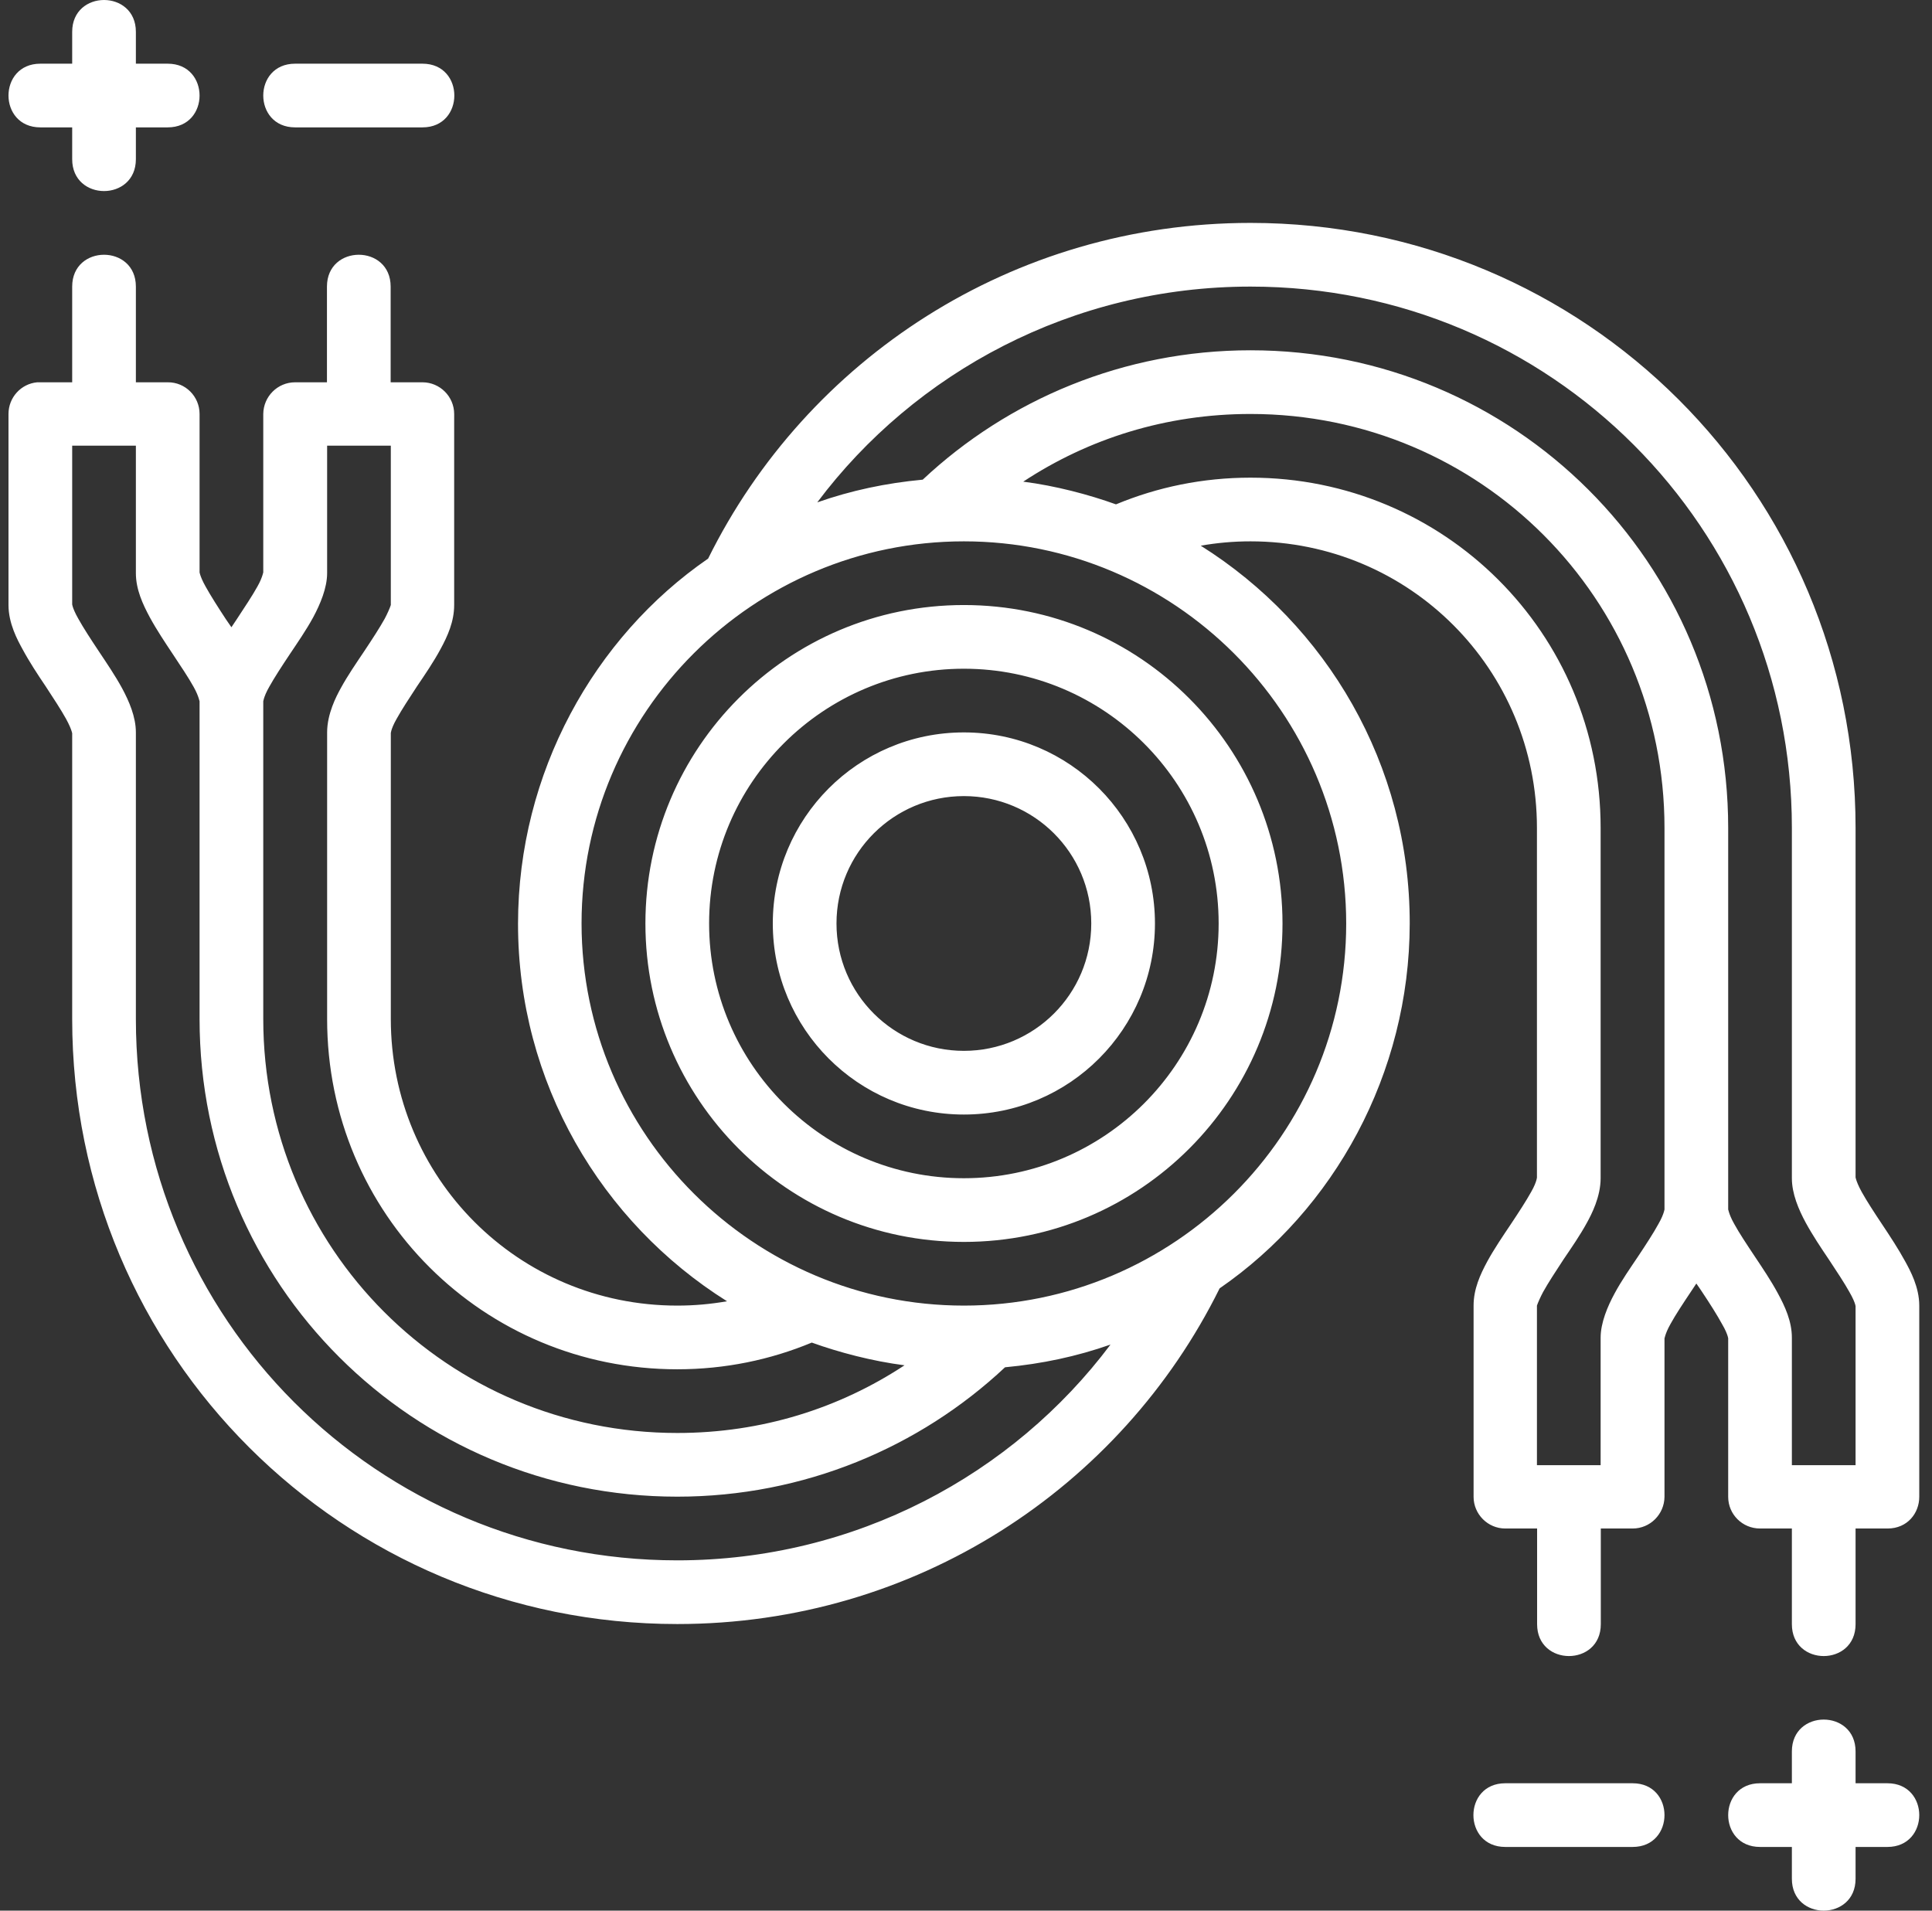 <?xml version="1.0" encoding="UTF-8" standalone="no"?><svg xmlns="http://www.w3.org/2000/svg" xmlns:xlink="http://www.w3.org/1999/xlink" fill="#000000" height="45" preserveAspectRatio="xMidYMid meet" version="1" viewBox="1.3 1.5 45.5 45.0" width="45.5" zoomAndPan="magnify"><rect x="1.3" y="1.5" width="45.5" height="45.0" fill="#333333" stroke="none"/><g id="change1_1"><path d="M 3.75 1.5 C 3.375 1.5 3 1.75 3 2.25 L 3 3 L 2.25 3 C 1.25 3 1.25 4.5 2.25 4.5 L 3 4.5 L 3 5.25 C 3 6.25 4.5 6.25 4.5 5.25 L 4.5 4.5 L 5.25 4.5 C 6.25 4.5 6.25 3 5.25 3 L 4.5 3 L 4.5 2.25 C 4.5 1.75 4.125 1.5 3.75 1.5 Z M 8.25 3 C 7.25 3 7.25 4.5 8.25 4.5 L 11.25 4.5 C 12.25 4.5 12.25 3 11.25 3 Z M 30.75 6.75 C 25.141 6.75 20.301 9.957 17.977 14.656 C 15.289 16.508 13.504 19.703 13.5 23.25 C 13.496 26.996 15.461 30.289 18.422 32.148 C 18.035 32.215 17.656 32.25 17.25 32.25 C 13.5 32.25 10.504 29.234 10.504 25.5 L 10.504 18.75 C 10.504 18.812 10.488 18.695 10.641 18.43 C 10.758 18.219 10.934 17.949 11.121 17.664 C 11.309 17.387 11.512 17.09 11.676 16.785 C 11.84 16.484 11.996 16.141 11.996 15.75 L 11.996 11.25 C 11.996 10.84 11.66 10.504 11.25 10.504 L 10.5 10.504 L 10.5 8.25 C 10.5 7.25 9 7.25 9 8.25 L 9 10.504 L 8.25 10.504 C 7.836 10.504 7.504 10.84 7.5 11.25 L 7.5 15 C 7.5 14.938 7.5 15.074 7.359 15.32 C 7.242 15.531 7.062 15.801 6.875 16.086 C 6.832 16.148 6.793 16.207 6.75 16.273 C 6.703 16.207 6.664 16.148 6.621 16.086 C 6.434 15.801 6.262 15.531 6.145 15.32 C 5.988 15.043 6 14.938 6 15 L 6 11.25 C 6 10.836 5.664 10.5 5.25 10.504 L 4.5 10.504 L 4.5 8.25 C 4.5 7.75 4.125 7.5 3.75 7.5 C 3.375 7.5 3 7.75 3 8.25 L 3 10.504 L 2.246 10.504 C 2.223 10.504 2.199 10.504 2.176 10.504 C 1.793 10.539 1.5 10.863 1.5 11.25 L 1.5 15.75 C 1.5 16.188 1.715 16.578 1.828 16.785 C 1.992 17.09 2.188 17.387 2.375 17.664 C 2.562 17.949 2.738 18.219 2.855 18.43 C 3.012 18.715 3 18.812 3 18.75 L 3 25.5 C 3 33.414 9.371 39.75 17.25 39.75 C 22.859 39.75 27.699 36.543 30.023 31.844 C 32.711 29.992 34.496 26.797 34.5 23.25 C 34.504 19.504 32.539 16.211 29.578 14.352 C 29.965 14.285 30.344 14.25 30.75 14.25 C 34.5 14.25 37.496 17.266 37.496 21 L 37.496 29.25 C 37.496 29.188 37.512 29.309 37.359 29.574 C 37.242 29.785 37.066 30.055 36.879 30.336 C 36.691 30.617 36.488 30.914 36.324 31.215 C 36.16 31.52 36.004 31.859 36.004 32.25 L 36.004 36.754 C 36.004 37.164 36.34 37.5 36.75 37.5 L 37.5 37.5 L 37.5 39.754 C 37.5 40.754 39 40.754 39 39.754 L 39 37.5 L 39.75 37.5 C 40.164 37.5 40.496 37.164 40.5 36.754 L 40.5 33.004 C 40.5 33.066 40.5 32.93 40.641 32.684 C 40.758 32.469 40.938 32.199 41.125 31.918 C 41.168 31.852 41.207 31.797 41.25 31.73 C 41.297 31.797 41.336 31.852 41.379 31.918 C 41.566 32.199 41.738 32.469 41.855 32.684 C 42.016 32.957 42 33.066 42 33.004 L 42 36.754 C 42 37.168 42.336 37.5 42.75 37.5 L 43.5 37.5 L 43.5 39.754 C 43.5 40.254 43.875 40.504 44.25 40.504 C 44.625 40.504 45 40.254 45 39.754 L 45 37.5 L 45.754 37.5 C 46.223 37.5 46.5 37.137 46.5 36.754 L 46.5 32.25 C 46.5 31.812 46.285 31.422 46.172 31.215 C 46.008 30.914 45.812 30.617 45.625 30.336 C 45.438 30.055 45.262 29.785 45.145 29.574 C 44.988 29.289 45 29.188 45 29.25 L 45 21 C 45 13.086 38.629 6.75 30.75 6.75 Z M 30.75 8.25 C 37.824 8.25 43.5 13.945 43.5 21 L 43.5 29.25 C 43.5 29.617 43.66 29.988 43.824 30.293 C 43.988 30.594 44.184 30.887 44.371 31.164 C 44.559 31.449 44.738 31.719 44.855 31.93 C 45.023 32.219 45 32.312 45 32.25 L 45 36.008 C 44.496 36.008 44 36.008 43.5 36.008 L 43.5 33.004 C 43.5 32.621 43.336 32.266 43.172 31.965 C 43.008 31.66 42.812 31.371 42.625 31.09 C 42.438 30.809 42.258 30.539 42.141 30.324 C 42 30.078 42 29.941 42 30.004 L 42 21 C 42 14.754 36.969 9.75 30.75 9.75 C 27.766 9.75 25.043 10.91 23.031 12.797 C 22.16 12.879 21.348 13.051 20.547 13.332 C 22.844 10.27 26.555 8.25 30.75 8.25 Z M 30.75 11.25 C 36.164 11.25 40.5 15.609 40.5 21 L 40.5 30.004 C 40.5 29.941 40.508 30.066 40.359 30.324 C 40.242 30.539 40.066 30.809 39.879 31.09 C 39.691 31.371 39.488 31.66 39.324 31.965 C 39.16 32.266 38.996 32.656 38.996 33.004 L 38.996 36.008 C 38.496 36.008 38 36.008 37.496 36.008 L 37.496 32.25 C 37.516 32.188 37.586 32.031 37.641 31.93 C 37.758 31.719 37.934 31.449 38.121 31.164 C 38.309 30.887 38.512 30.594 38.676 30.293 C 38.781 30.102 38.996 29.688 38.996 29.25 L 38.996 21 C 38.996 16.398 35.305 12.75 30.75 12.75 C 29.625 12.75 28.559 12.973 27.582 13.379 C 26.941 13.148 26.156 12.941 25.398 12.844 C 26.934 11.832 28.758 11.25 30.75 11.25 Z M 3 11.996 C 3.504 11.996 4 11.996 4.5 11.996 L 4.5 15 C 4.5 15.383 4.664 15.734 4.828 16.039 C 4.992 16.34 5.188 16.633 5.375 16.914 C 5.562 17.195 5.742 17.465 5.859 17.676 C 6 17.926 6 18.062 6 18 L 6 25.5 C 6 31.746 11.031 36.75 17.25 36.75 C 20.234 36.75 22.957 35.59 24.969 33.703 C 25.84 33.621 26.652 33.449 27.453 33.168 C 25.156 36.23 21.445 38.25 17.25 38.25 C 10.176 38.25 4.5 32.555 4.5 25.5 L 4.5 18.75 C 4.5 18.383 4.34 18.016 4.176 17.711 C 4.012 17.41 3.812 17.117 3.625 16.836 C 3.438 16.555 3.262 16.285 3.145 16.074 C 2.98 15.785 3 15.688 3 15.75 Z M 9.004 11.996 C 9.504 11.996 10 11.996 10.504 11.996 L 10.504 15.75 C 10.484 15.816 10.414 15.973 10.359 16.074 C 10.242 16.285 10.066 16.555 9.879 16.836 C 9.691 17.117 9.488 17.41 9.324 17.711 C 9.219 17.902 9.004 18.312 9.004 18.75 L 9.004 25.5 C 9.004 30.102 12.695 33.75 17.25 33.75 C 18.375 33.75 19.441 33.527 20.418 33.121 C 21.059 33.352 21.844 33.559 22.602 33.656 C 21.066 34.668 19.242 35.25 17.25 35.25 C 11.836 35.25 7.5 30.891 7.5 25.5 L 7.5 18 C 7.5 18.062 7.492 17.934 7.641 17.676 C 7.758 17.465 7.934 17.195 8.121 16.914 C 8.309 16.633 8.512 16.34 8.676 16.039 C 8.84 15.734 9.004 15.348 9.004 15 Z M 24 14.25 C 28.945 14.25 33 18.273 33.004 23.25 C 33.004 28.227 28.945 32.25 24 32.25 C 19.055 32.25 15 28.227 14.996 23.25 C 14.996 18.273 19.055 14.25 24 14.25 Z M 24 15.75 C 19.844 15.75 16.5 19.117 16.5 23.25 C 16.5 27.383 19.844 30.75 24 30.75 C 28.156 30.75 31.504 27.383 31.504 23.25 C 31.5 19.117 28.156 15.75 24 15.75 Z M 24 17.25 C 27.301 17.25 30 19.93 30 23.25 C 30 26.57 27.301 29.25 24 29.25 C 20.699 29.25 18 26.57 18 23.25 C 18 19.93 20.699 17.25 24 17.25 Z M 24 18.75 C 21.504 18.75 19.5 20.773 19.5 23.25 C 19.5 25.727 21.504 27.75 24 27.75 C 26.496 27.75 28.5 25.727 28.5 23.25 C 28.5 20.773 26.496 18.75 24 18.75 Z M 24 20.25 C 25.652 20.25 27 21.586 27 23.25 C 27 24.914 25.652 26.25 24 26.25 C 22.348 26.25 21 24.914 21 23.25 C 21 21.586 22.348 20.25 24 20.25 Z M 44.25 42 C 43.875 42 43.5 42.25 43.5 42.75 L 43.5 43.5 L 42.75 43.5 C 41.75 43.5 41.75 45 42.75 45 L 43.5 45 L 43.5 45.75 C 43.5 46.25 43.875 46.5 44.25 46.5 C 44.625 46.5 45 46.25 45 45.75 L 45 45 L 45.75 45 C 46.75 45 46.75 43.5 45.75 43.5 L 45 43.5 L 45 42.75 C 45 42.25 44.625 42 44.25 42 Z M 36.75 43.5 C 35.75 43.5 35.75 45 36.75 45 L 39.75 45 C 40.75 45 40.75 43.5 39.75 43.5 L 36.75 43.5" fill="#ffffff"/></g></svg>